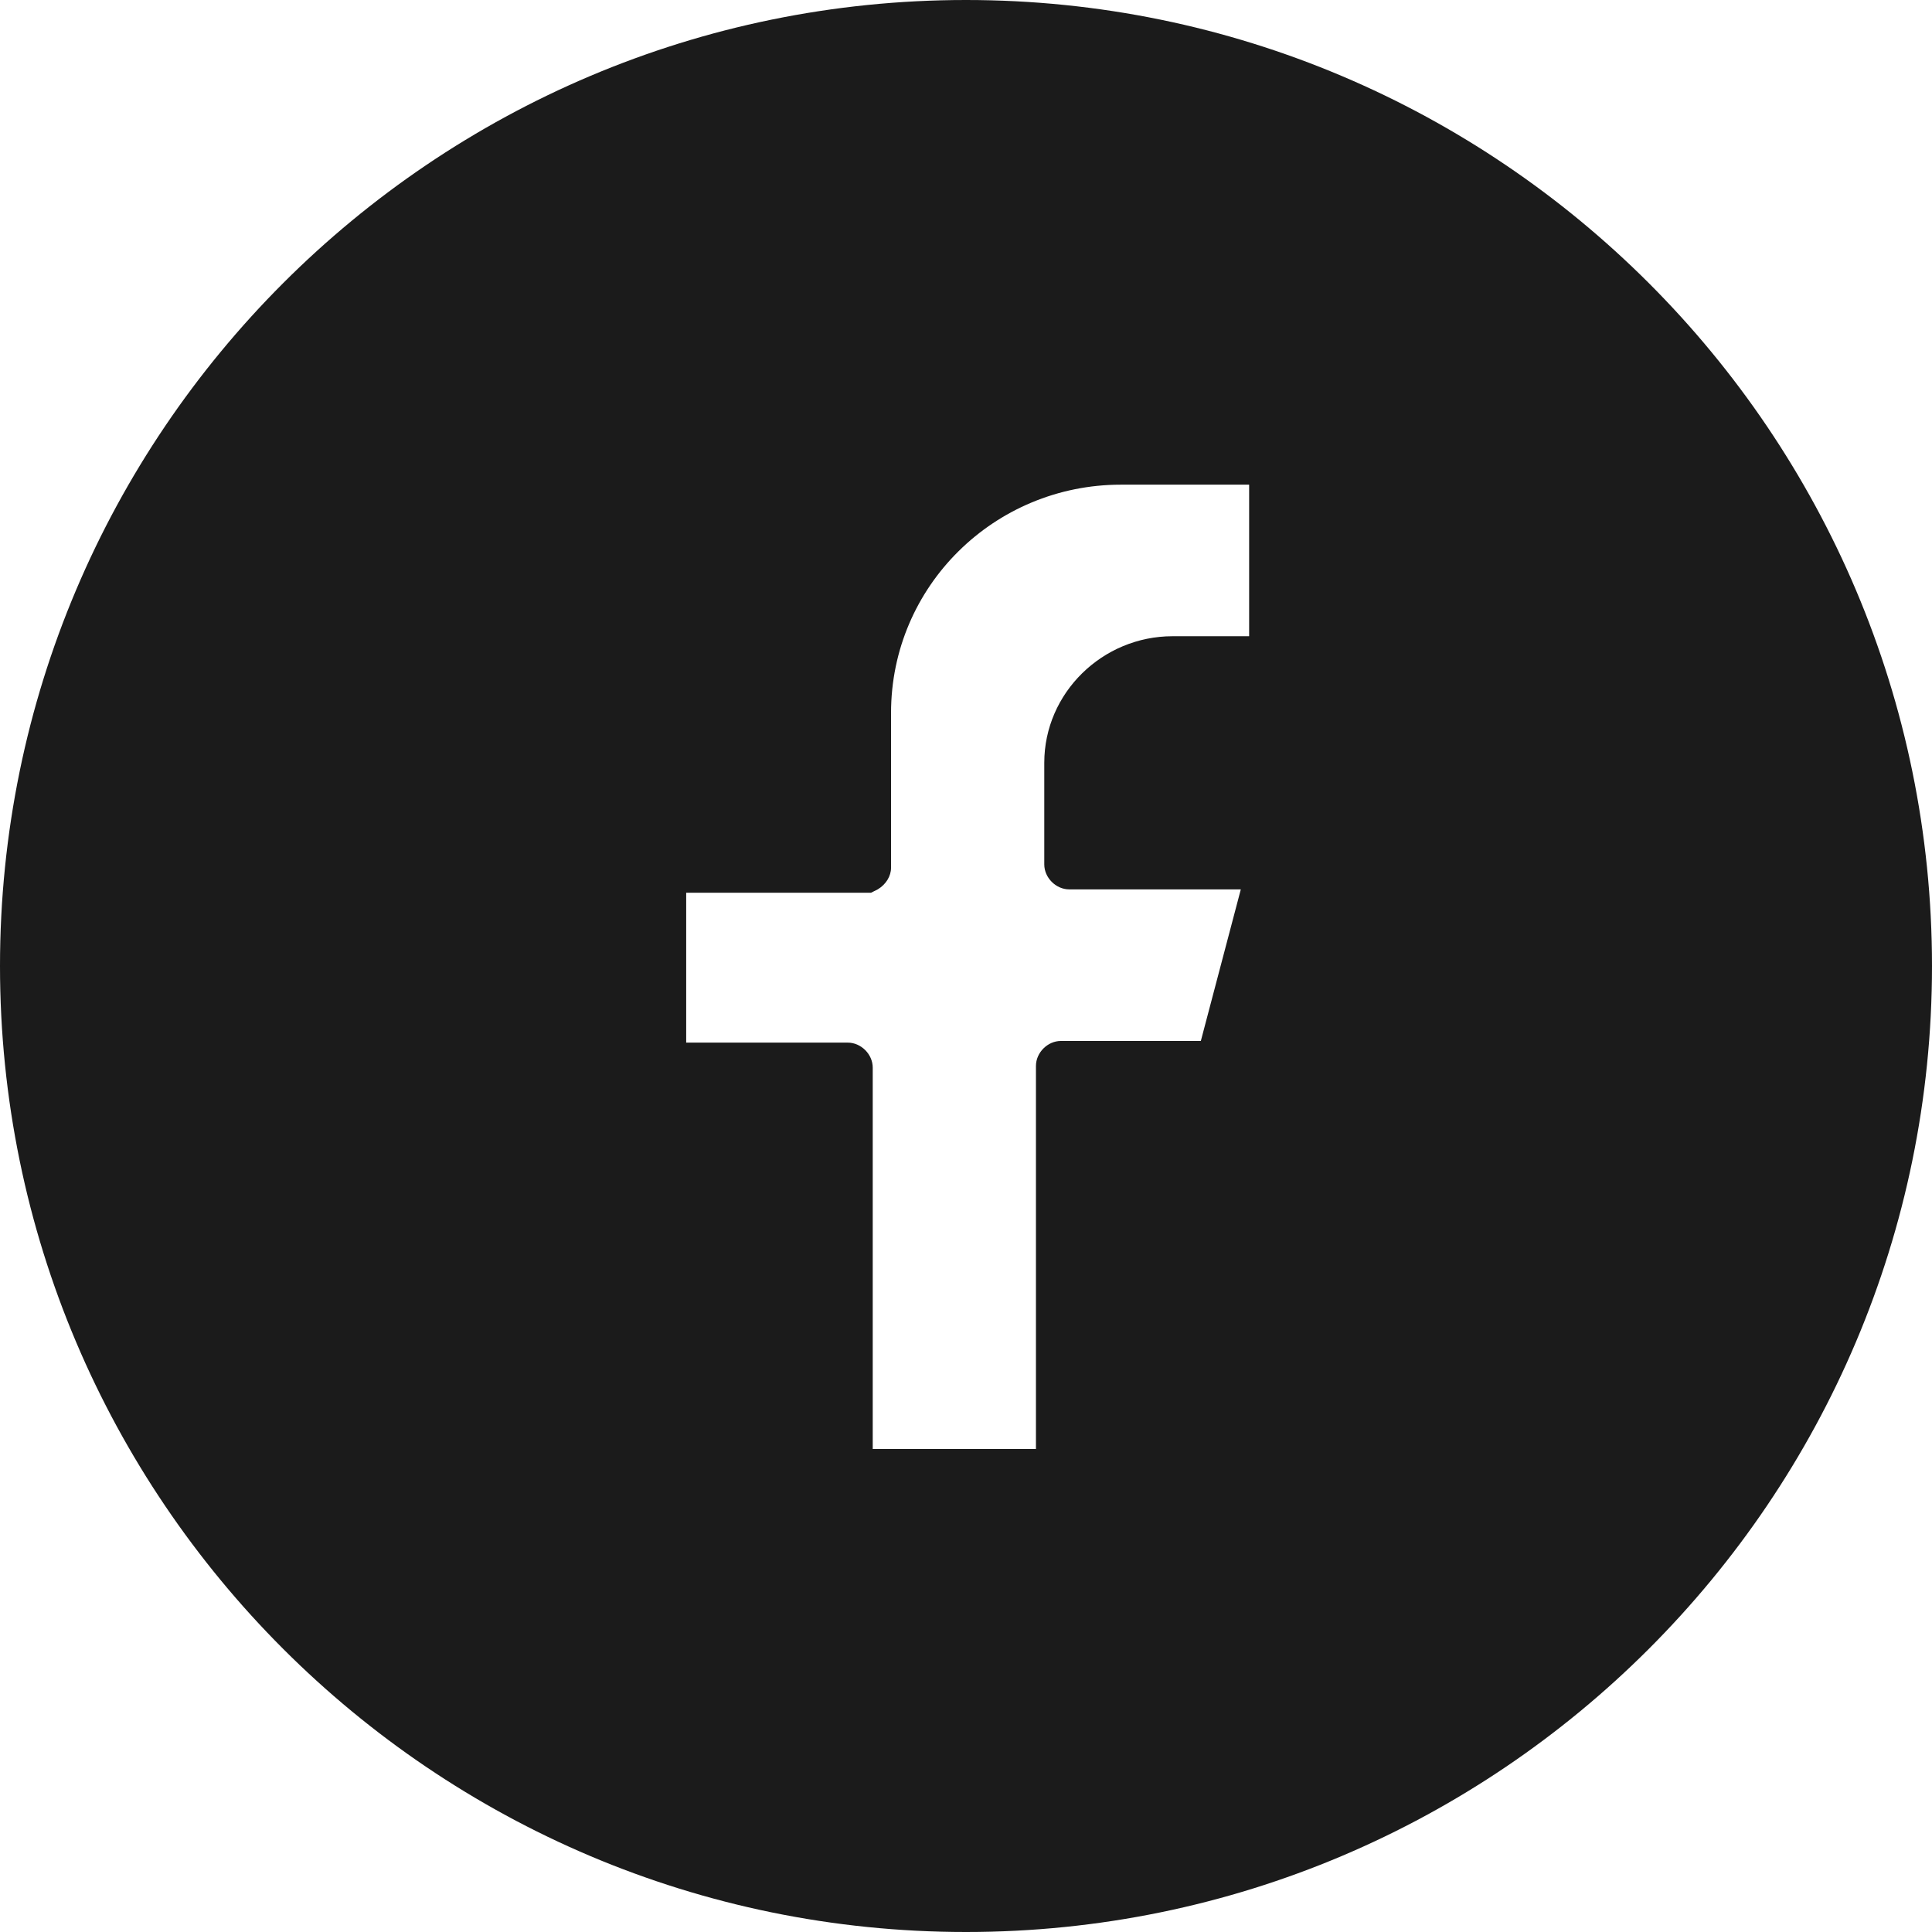 <?xml version="1.0" encoding="UTF-8"?> <svg xmlns="http://www.w3.org/2000/svg" xmlns:xlink="http://www.w3.org/1999/xlink" version="1.1" id="Слой_1" x="0px" y="0px" viewBox="0 0 116 116" style="enable-background:new 0 0 116 116;" xml:space="preserve"> <style type="text/css"> .st0{fill-rule:evenodd;clip-rule:evenodd;fill:#1B1B1B;} </style> <path class="st0" d="M74.5,53.4l-2.4,9.1h-8.4c-0.8,0-1.5,0.7-1.5,1.5V87h-9.8V64.1c0-0.8-0.7-1.5-1.5-1.5h-9.7v-9h10.8l0.3,0 l0.2-0.1l0.2-0.1c0.5-0.3,0.8-0.8,0.8-1.3v-9.3c0-7.6,6.2-13.7,13.8-13.7h7.7v9.1h-4.6c-4.2,0-7.7,3.4-7.7,7.6v6.1 c0,0.8,0.7,1.5,1.5,1.5H74.5z M58,116c32,0,58-26,58-58S90,0,58,0S0,26,0,58S26,116,58,116z"></path> </svg> 